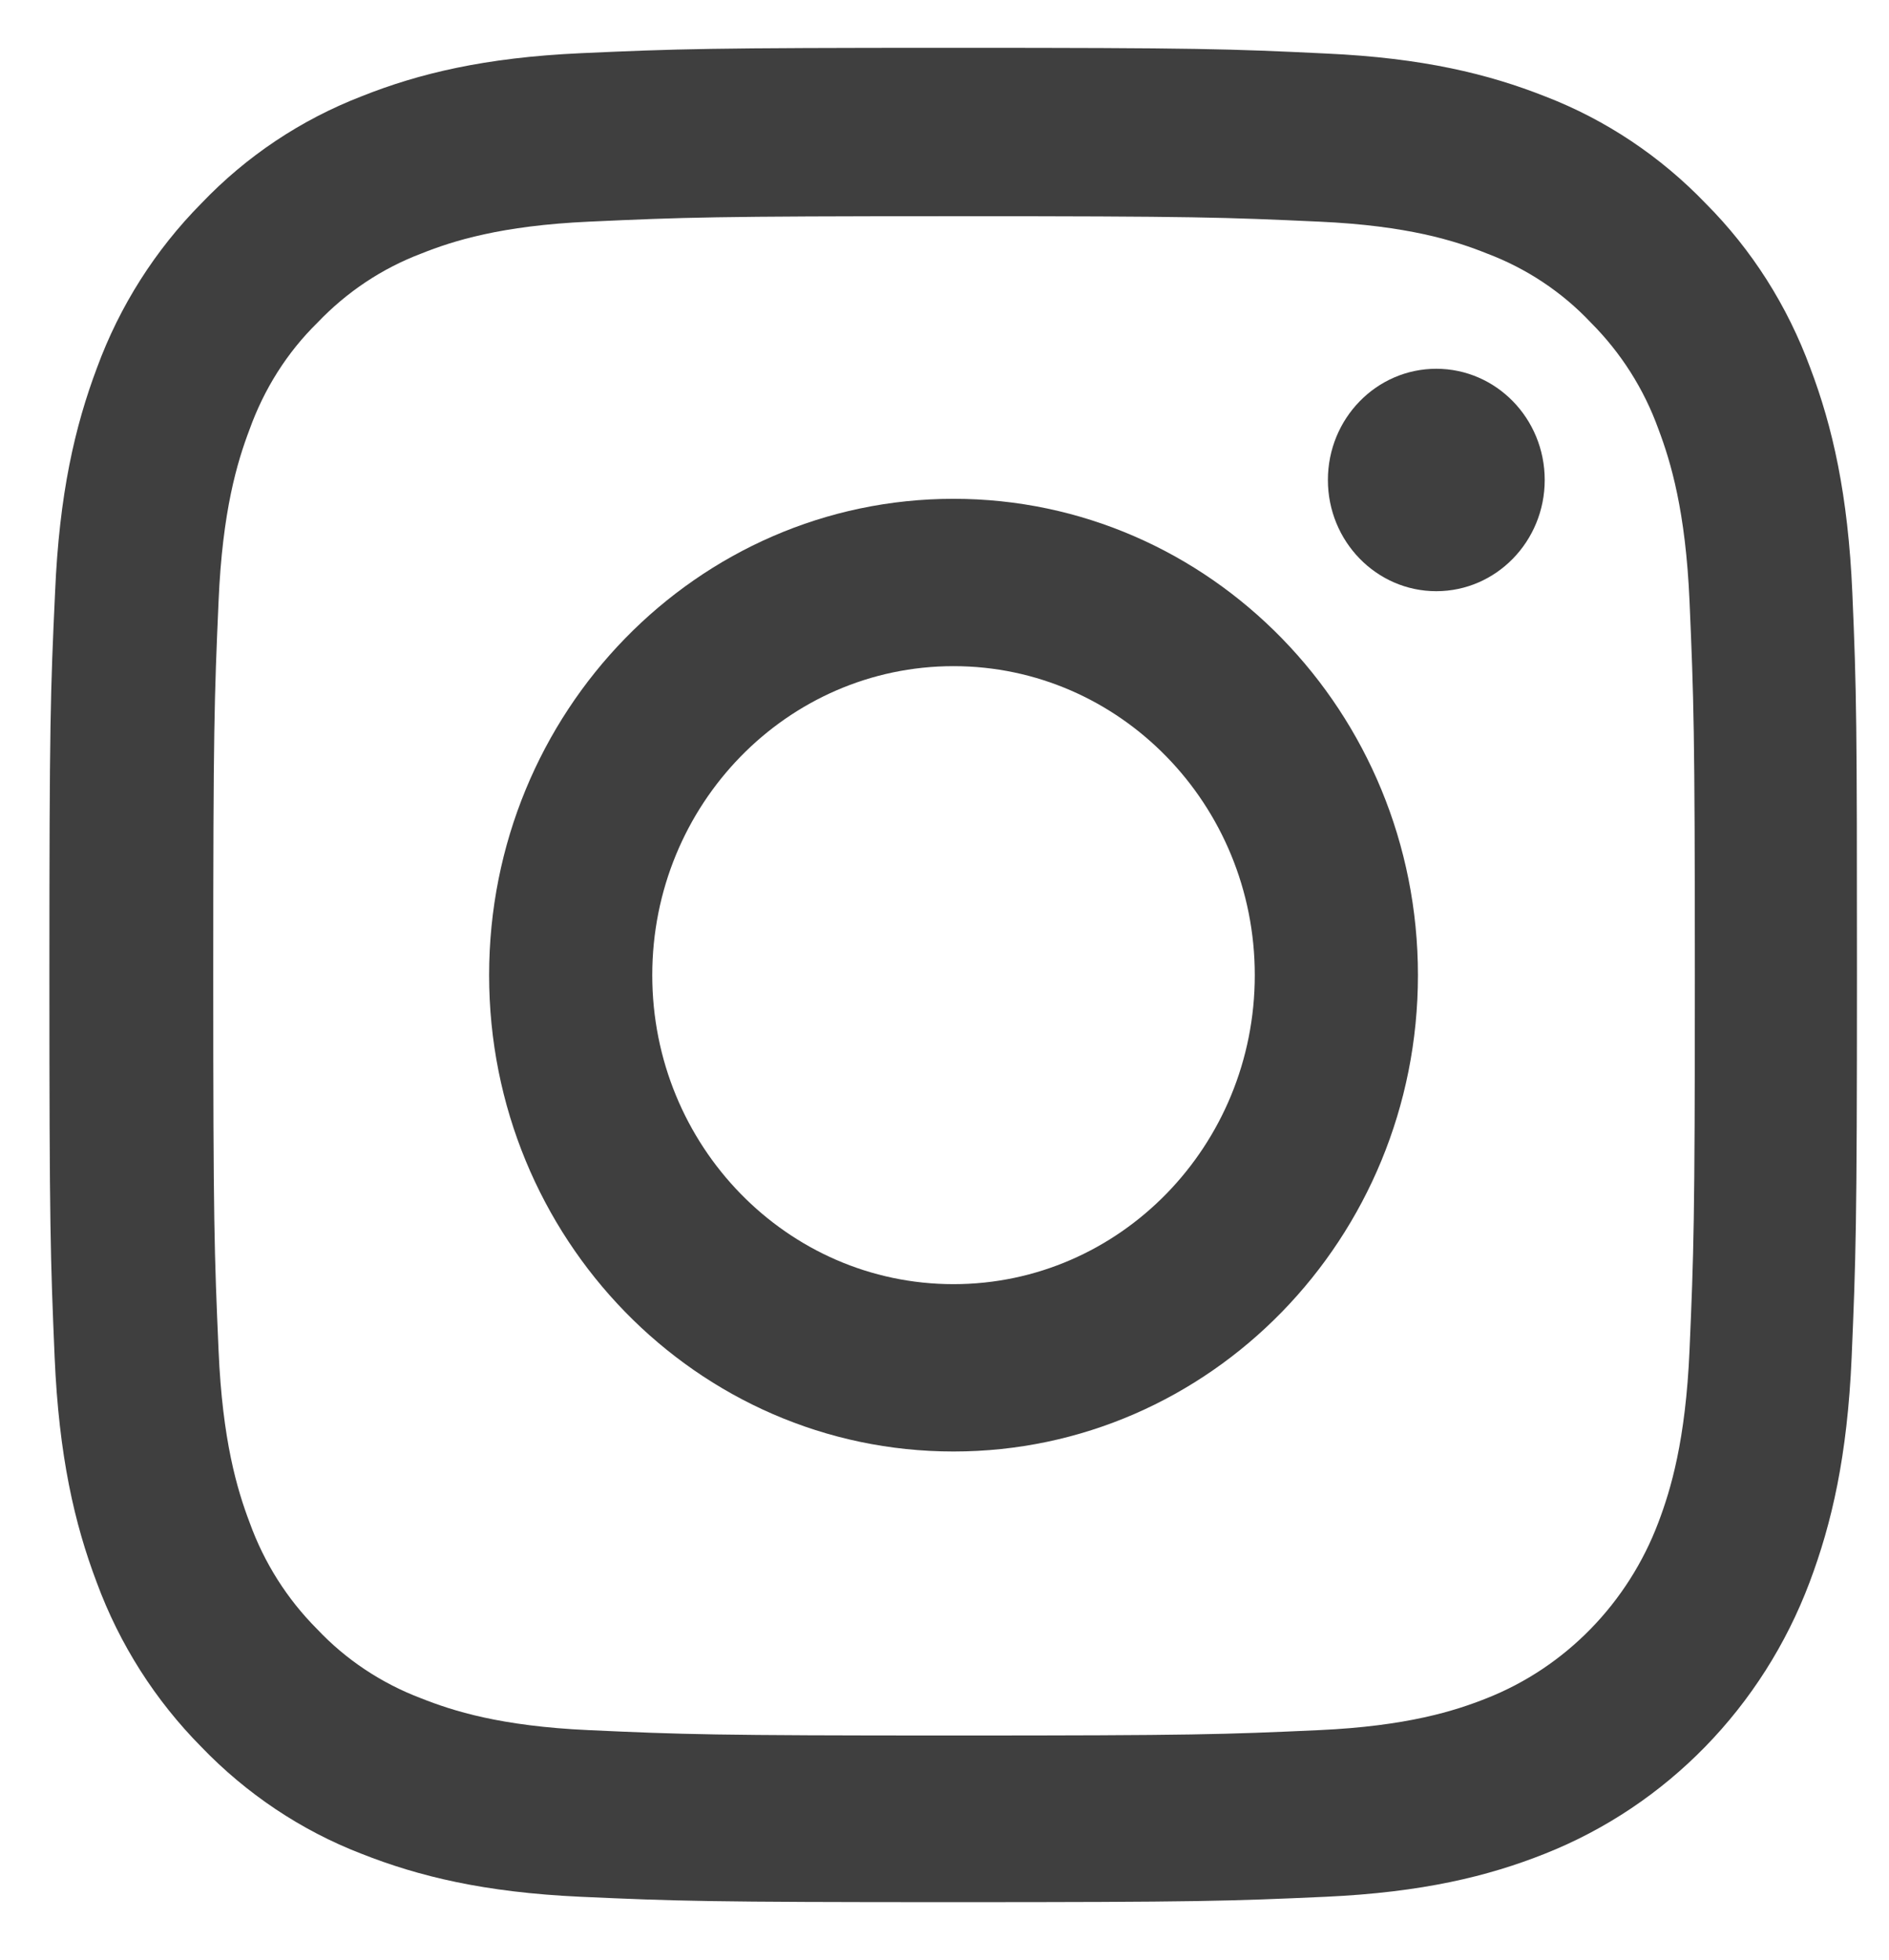 <svg width="27" height="28" viewBox="0 0 27 28" fill="none" xmlns="http://www.w3.org/2000/svg">
<path d="M26.476 8.472C26.415 7.065 26.193 6.097 25.875 5.258C25.547 4.368 25.042 3.571 24.381 2.908C23.735 2.235 22.952 1.712 22.094 1.381C21.272 1.055 20.333 0.828 18.959 0.765C17.576 0.698 17.137 0.683 13.629 0.683C10.12 0.683 9.681 0.698 8.303 0.76C6.93 0.822 5.986 1.05 5.168 1.376C4.3 1.712 3.523 2.23 2.876 2.908C2.22 3.571 1.71 4.373 1.387 5.253C1.069 6.097 0.847 7.059 0.787 8.467C0.721 9.885 0.706 10.336 0.706 13.933C0.706 17.53 0.721 17.981 0.781 19.394C0.842 20.802 1.064 21.769 1.382 22.608C1.71 23.498 2.22 24.295 2.876 24.958C3.523 25.631 4.305 26.154 5.163 26.485C5.986 26.811 6.925 27.038 8.298 27.101C9.676 27.163 10.115 27.178 13.624 27.178C17.132 27.178 17.571 27.163 18.95 27.101C20.323 27.038 21.266 26.811 22.084 26.485C23.821 25.796 25.194 24.389 25.865 22.608C26.183 21.764 26.405 20.802 26.466 19.394C26.526 17.981 26.542 17.53 26.542 13.933C26.542 10.336 26.537 9.885 26.476 8.472ZM24.149 19.29C24.093 20.584 23.881 21.283 23.705 21.749C23.27 22.903 22.377 23.819 21.251 24.264C20.797 24.445 20.11 24.663 18.853 24.72C17.491 24.782 17.082 24.797 13.634 24.797C10.186 24.797 9.772 24.782 8.414 24.72C7.152 24.663 6.471 24.445 6.016 24.264C5.456 24.052 4.946 23.716 4.532 23.276C4.103 22.846 3.775 22.328 3.568 21.754C3.391 21.288 3.179 20.584 3.124 19.295C3.063 17.898 3.048 17.479 3.048 13.943C3.048 10.408 3.063 9.984 3.124 8.591C3.179 7.297 3.391 6.599 3.568 6.133C3.775 5.558 4.103 5.036 4.537 4.611C4.956 4.171 5.461 3.835 6.021 3.623C6.476 3.441 7.162 3.224 8.419 3.167C9.782 3.105 10.191 3.089 13.639 3.089C17.092 3.089 17.5 3.105 18.859 3.167C20.121 3.224 20.802 3.441 21.256 3.623C21.817 3.835 22.326 4.171 22.74 4.611C23.169 5.041 23.498 5.558 23.705 6.133C23.881 6.599 24.093 7.303 24.149 8.591C24.209 9.989 24.225 10.408 24.225 13.943C24.225 17.479 24.209 17.893 24.149 19.29Z" fill="#3F3F3F"/>
<path d="M13.629 7.127C9.964 7.127 6.991 10.175 6.991 13.933C6.991 17.691 9.964 20.739 13.629 20.739C17.294 20.739 20.267 17.691 20.267 13.933C20.267 10.175 17.294 7.127 13.629 7.127ZM13.629 18.348C11.251 18.348 9.323 16.371 9.323 13.933C9.323 11.495 11.251 9.518 13.629 9.518C16.006 9.518 17.935 11.495 17.935 13.933C17.935 16.371 16.006 18.348 13.629 18.348Z" fill="#3F3F3F"/>
<path d="M22.079 6.858C22.079 7.735 21.385 8.447 20.529 8.447C19.674 8.447 18.98 7.735 18.98 6.858C18.98 5.98 19.674 5.269 20.529 5.269C21.385 5.269 22.079 5.98 22.079 6.858Z" fill="#3F3F3F"/>
</svg>
